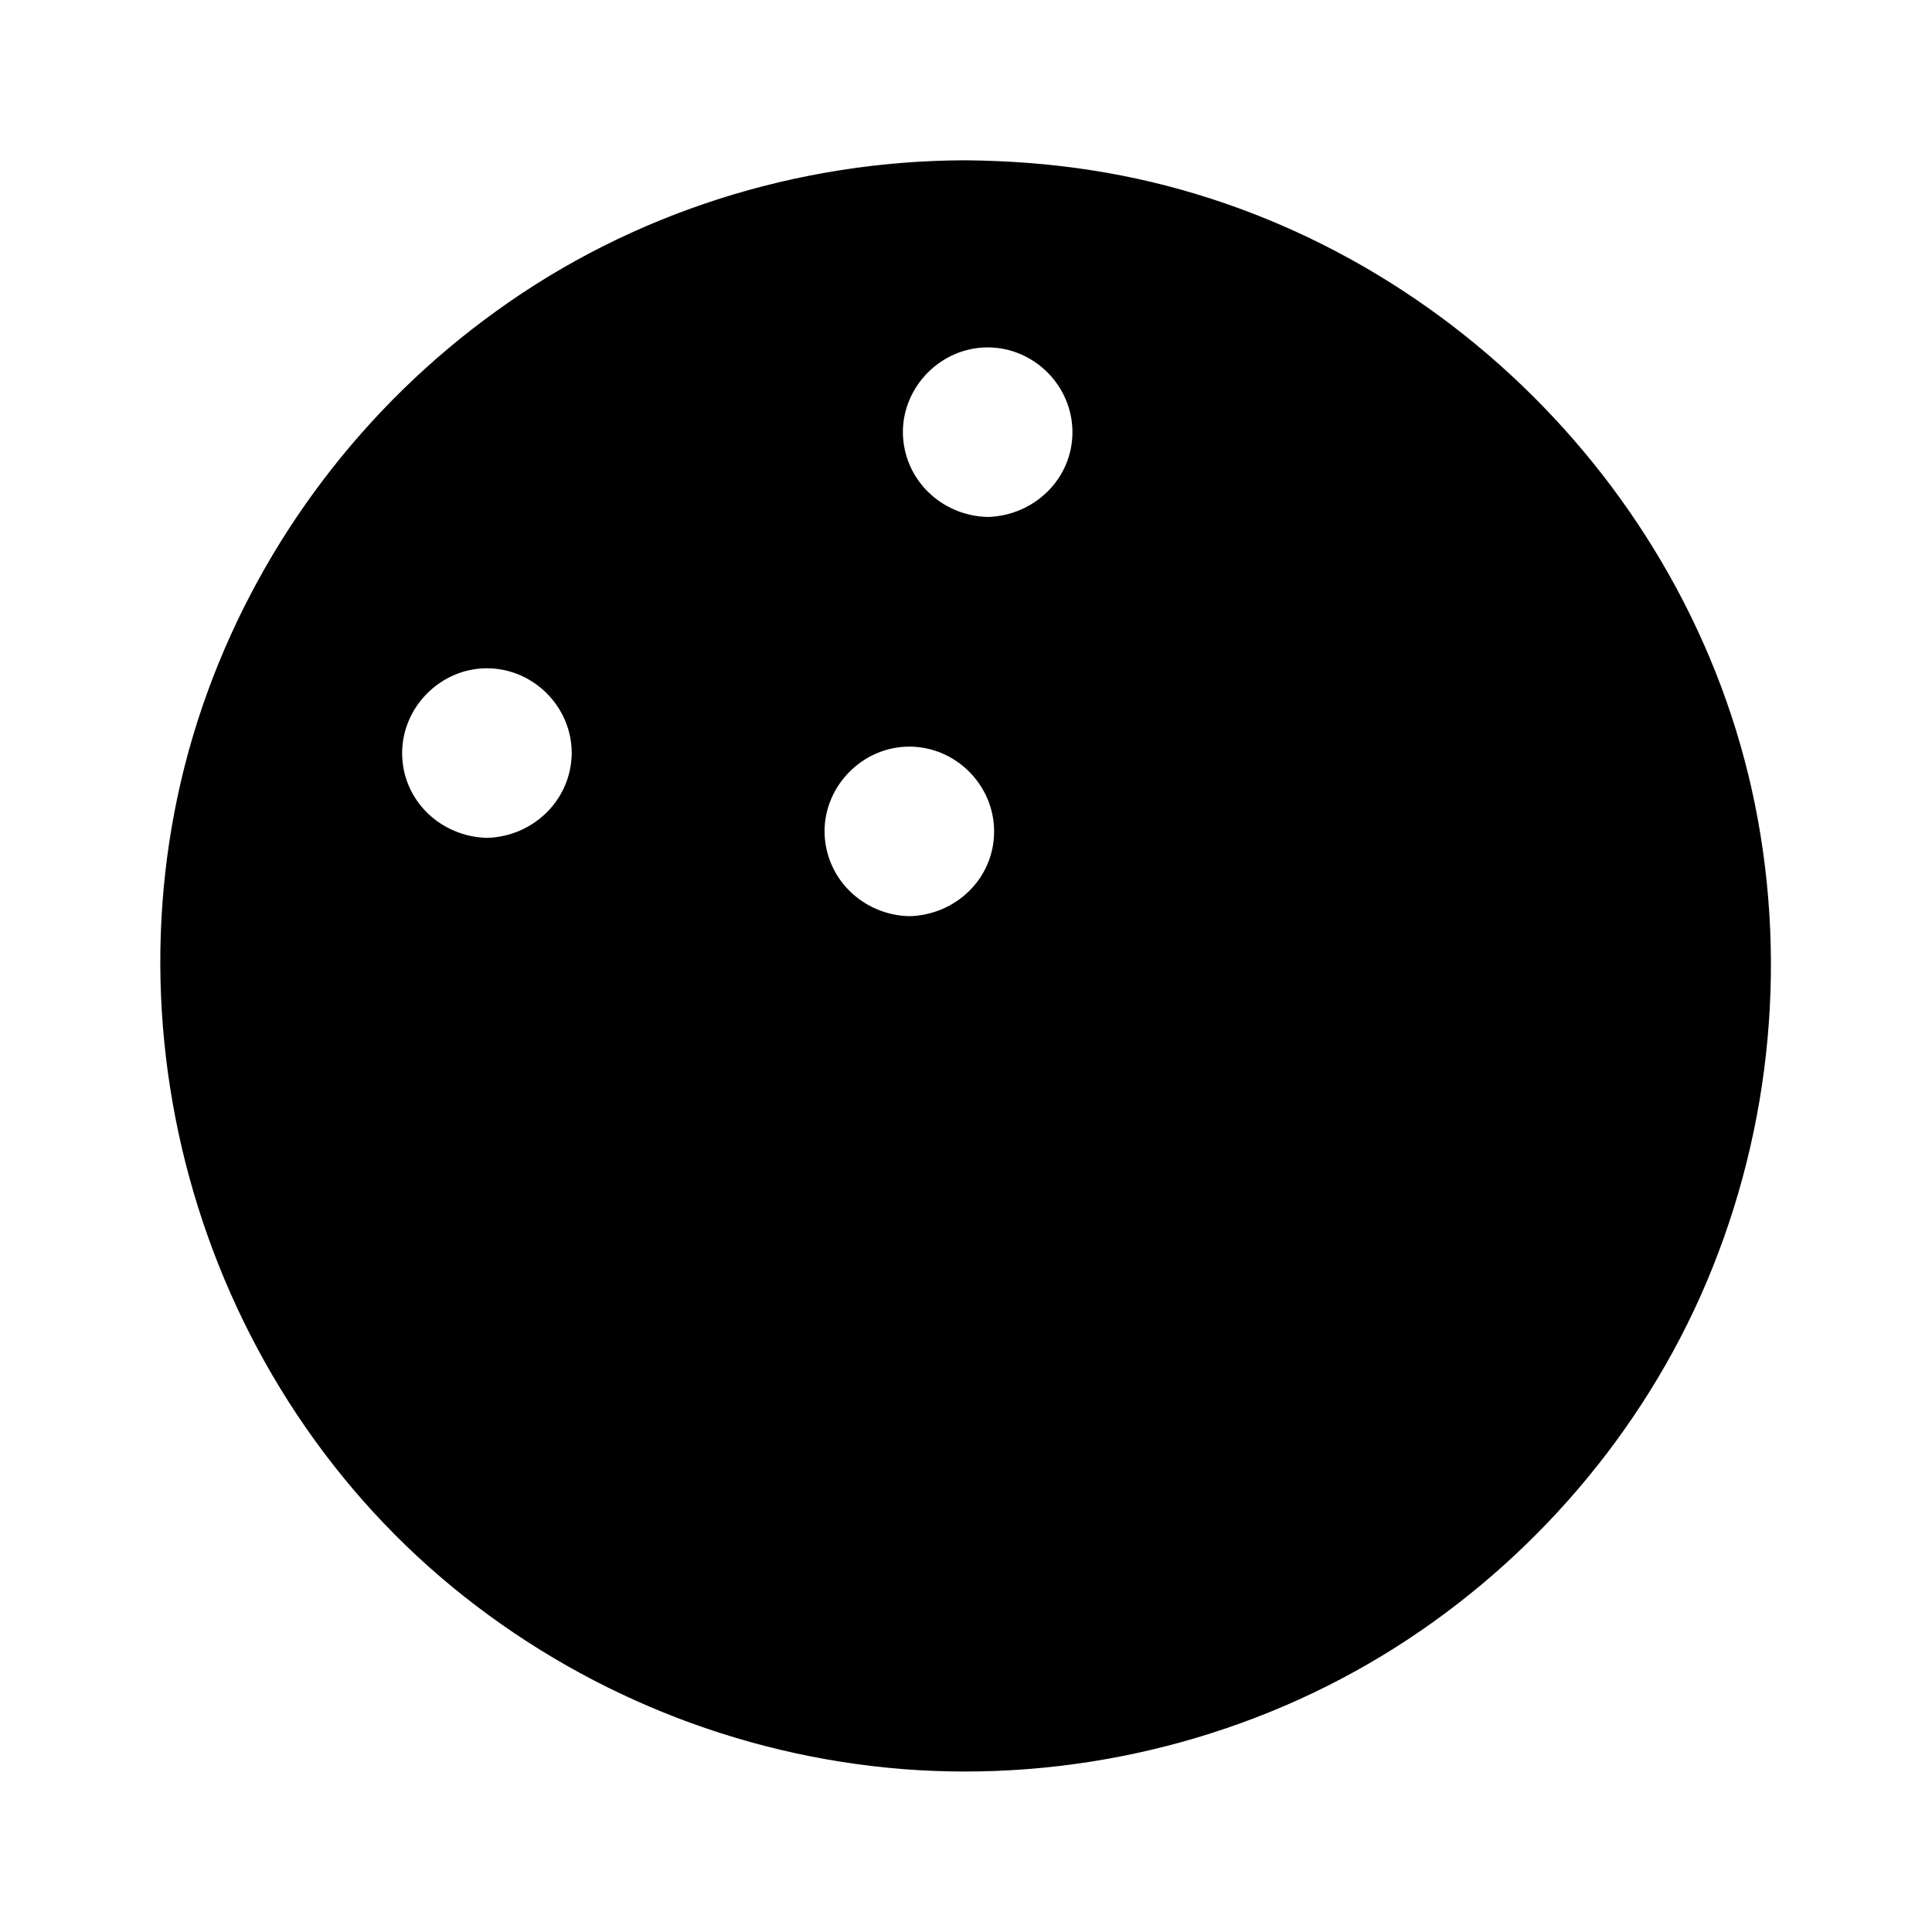 <?xml version="1.0" encoding="UTF-8"?>
<!-- Uploaded to: ICON Repo, www.svgrepo.com, Generator: ICON Repo Mixer Tools -->
<svg fill="#000000" width="800px" height="800px" version="1.1" viewBox="144 144 512 512" xmlns="http://www.w3.org/2000/svg">
 <g>
  <path d="m399.8 191.52c-115.17 0-208.48 93.406-208.48 208.48s93.305 208.48 208.48 208.48 208.48-93.305 208.48-208.48-93.406-208.48-208.48-208.48zm-126.76 179.55c-15.215 0-27.508-12.293-27.508-27.508 0-15.215 12.293-27.508 27.508-27.508 15.215 0 27.508 12.293 27.508 27.508-0.102 15.215-12.395 27.508-27.508 27.508zm111.95 20.758c-15.215 0-27.508-12.293-27.508-27.508s12.293-27.508 27.508-27.508 27.508 12.293 27.508 27.508-12.293 27.508-27.508 27.508zm20.758-105.8c-15.215 0-27.508-12.293-27.508-27.508s12.293-27.508 27.508-27.508c15.215 0 27.508 12.293 27.508 27.508s-12.293 27.508-27.508 27.508z"/>
  <path d="m405.74 281c-12.293-0.301-22.371-9.977-22.469-22.469 0-12.191 10.176-22.469 22.469-22.469 12.293 0 22.469 10.176 22.469 22.469 0 12.492-10.277 22.164-22.469 22.469-6.449 0.203-6.449 10.277 0 10.078 13.602-0.301 25.492-8.363 30.43-21.16 4.836-12.594 0.906-27.508-9.371-36.172-10.48-8.867-25.996-10.277-37.887-3.125-11.688 7.055-17.531 20.758-15.113 34.059 2.82 15.418 16.625 25.895 31.941 26.301 6.449 0.297 6.449-9.781 0-9.98z"/>
  <path d="m384.98 386.8c-12.293-0.301-22.371-9.977-22.469-22.469 0-12.191 10.176-22.469 22.469-22.469s22.469 10.176 22.469 22.469c0 12.496-10.176 22.168-22.469 22.469-6.449 0.203-6.449 10.277 0 10.078 13.602-0.301 25.492-8.363 30.43-21.16 4.836-12.594 0.906-27.508-9.371-36.172-10.578-8.867-25.996-10.277-37.887-3.125-11.688 7.055-17.531 20.758-15.113 34.059 2.82 15.418 16.625 25.895 31.941 26.301 6.449 0.301 6.449-9.777 0-9.98z"/>
  <path d="m273.04 366.04c-12.293-0.301-22.469-9.977-22.469-22.469 0-12.191 10.176-22.469 22.469-22.469 12.293 0 22.469 10.176 22.469 22.469-0.102 12.492-10.277 22.164-22.469 22.469-6.449 0.203-6.449 10.277 0 10.078 13.602-0.301 25.492-8.363 30.43-21.16 4.836-12.594 0.906-27.508-9.371-36.172-10.578-8.867-25.996-10.277-37.887-3.125-11.688 7.055-17.531 20.758-15.113 34.059 2.82 15.418 16.625 25.895 31.941 26.301 6.449 0.297 6.449-9.781 0-9.98z"/>
  <path d="m399.8 186.48c-44.438 0.102-88.266 13.906-124.34 40.004-34.863 25.09-61.668 60.355-76.379 100.66-30.633 83.832-4.031 180.87 64.891 237.5 33.754 27.711 75.371 44.637 119 48.164 44.336 3.527 89.477-7.055 127.46-30.129 36.676-22.27 66.504-55.723 84.137-95.02 18.238-40.809 23.375-86.656 14.508-130.49-17.43-85.945-89.172-154.67-175.93-168.07-10.98-1.715-22.168-2.519-33.352-2.621-6.449 0-6.449 10.078 0 10.078 84.336 0.301 162.02 53.809 191.04 133.31 14.711 40.305 16.426 84.941 4.535 126.15-11.184 39.297-34.461 74.562-65.898 100.66-65.598 54.613-161.62 61.566-234.68 17.531-72.746-43.832-111.34-130.99-94.512-214.42 16.625-82.422 84.438-147.31 167.46-160.71 10.578-1.715 21.363-2.418 32.043-2.519 6.449 0 6.449-10.074 0-10.074z"/>
 </g>
</svg>